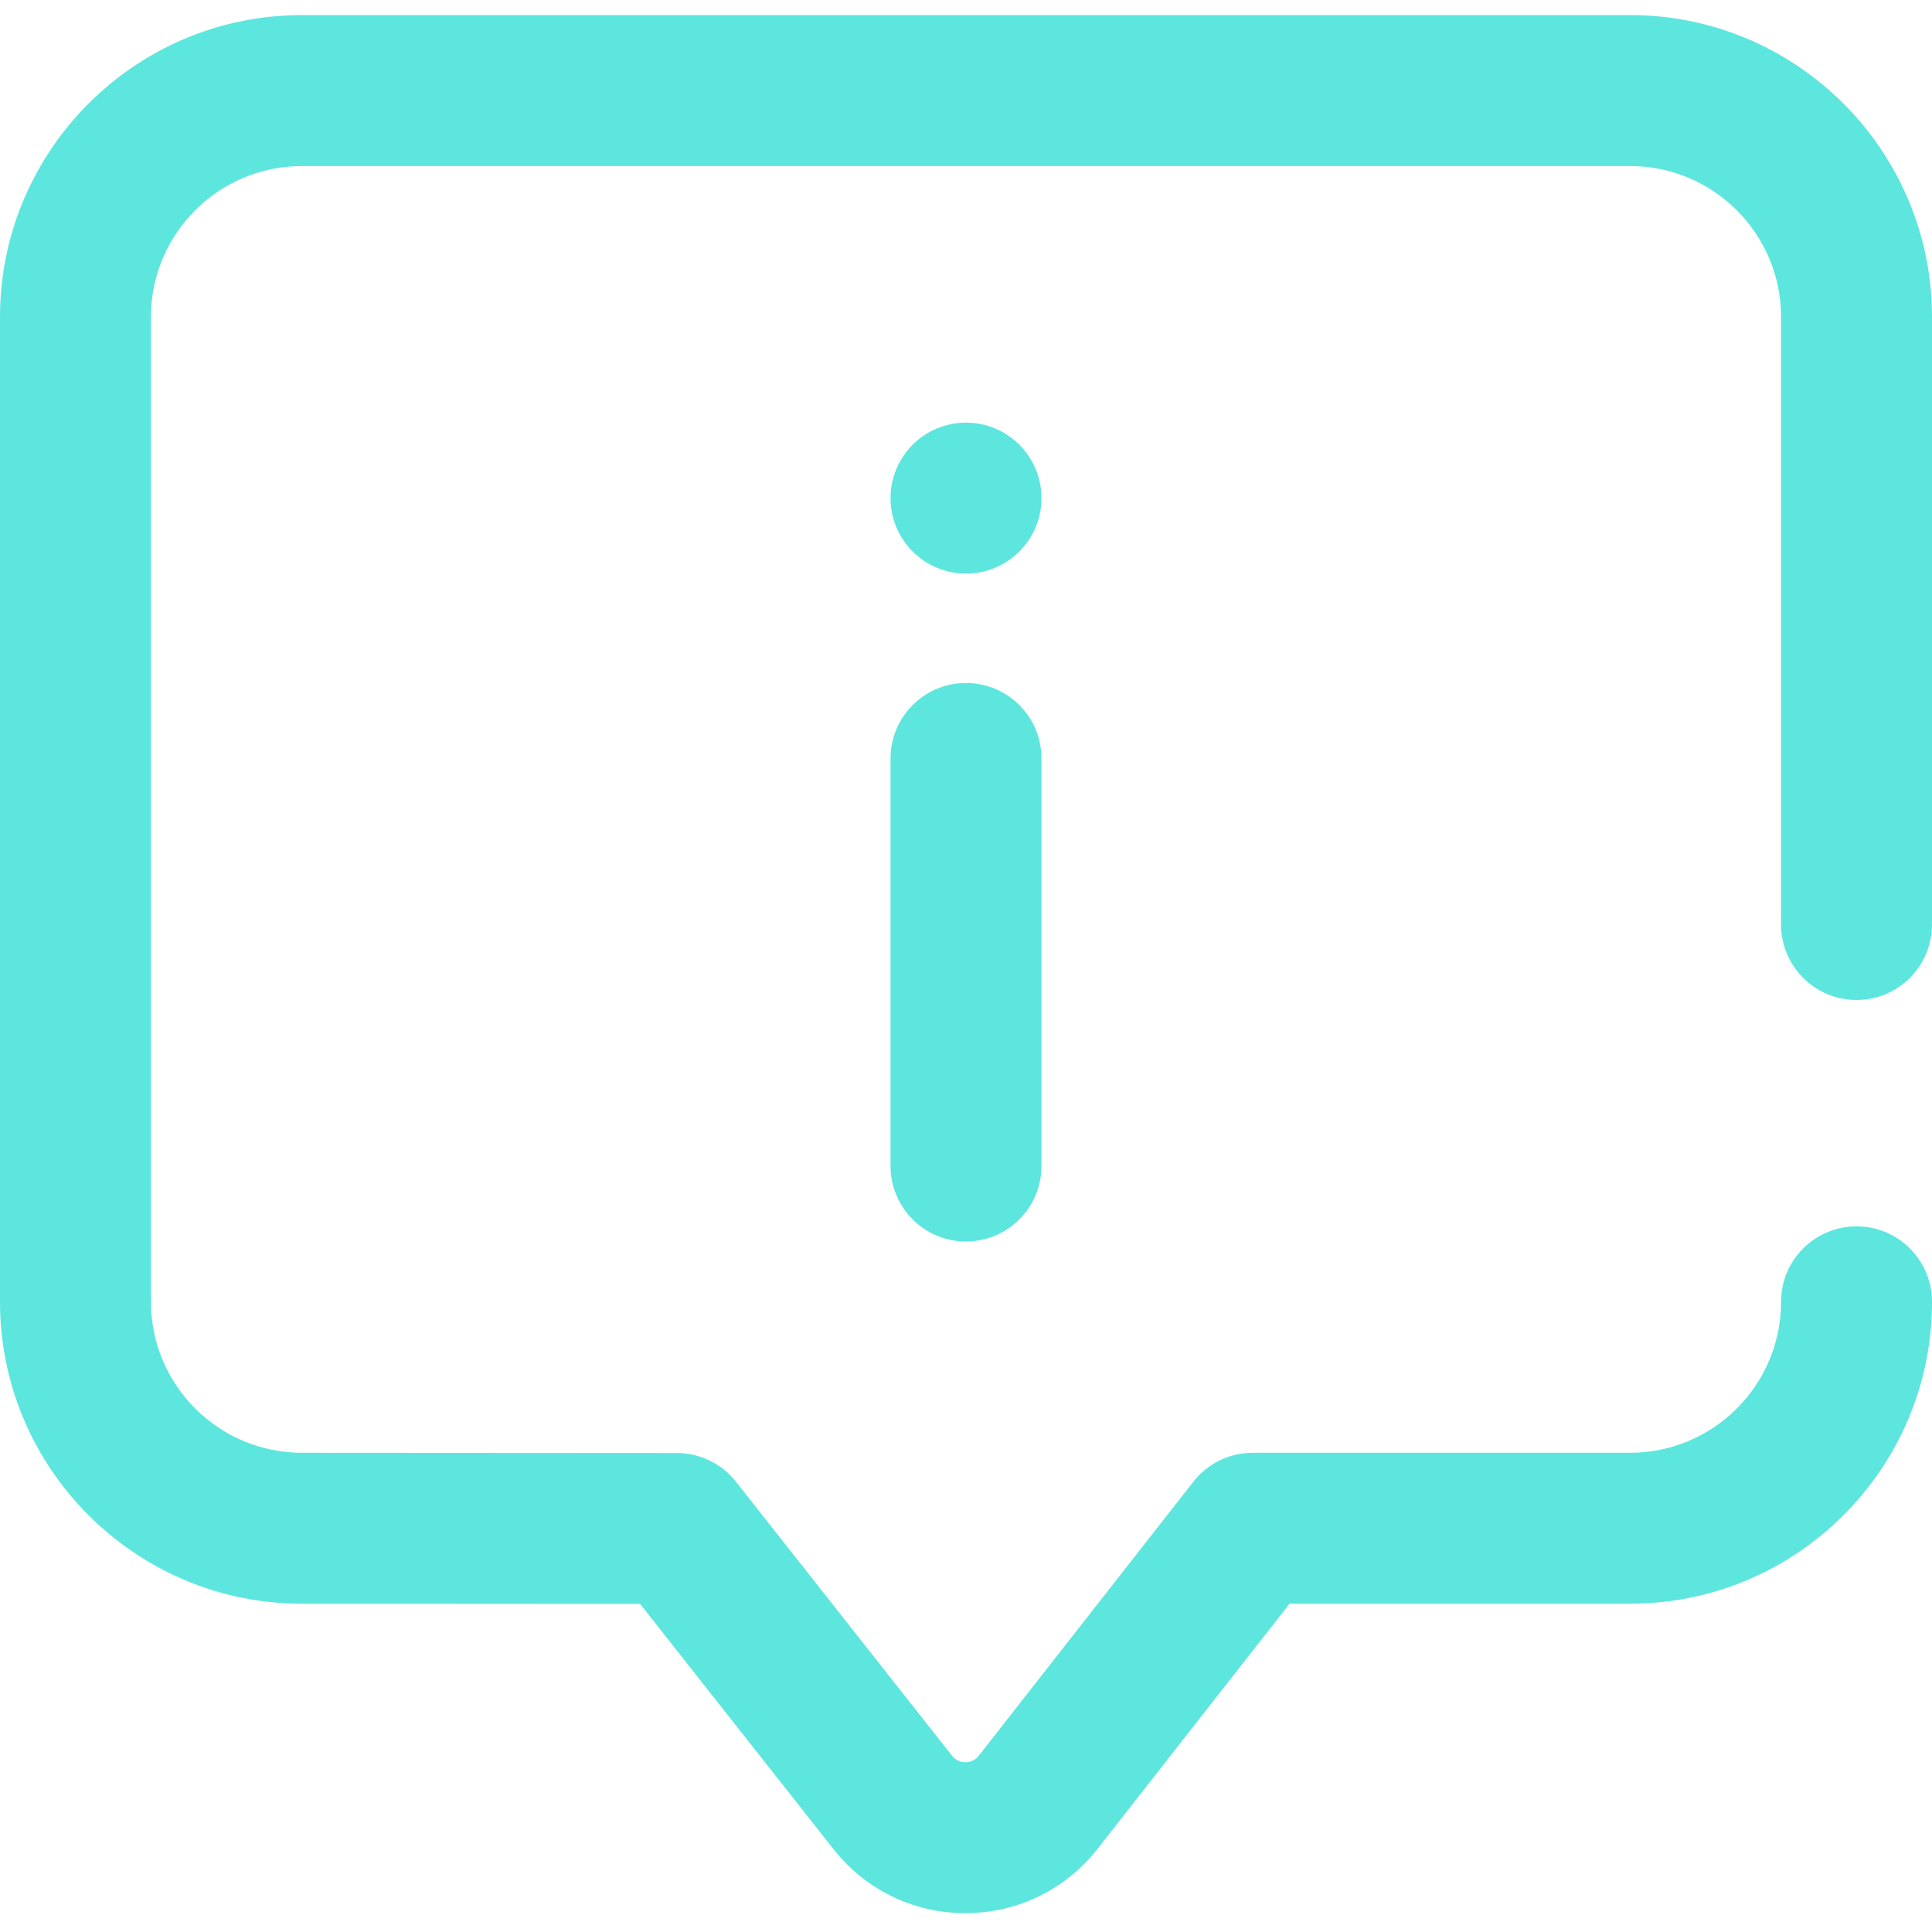 <svg preserveAspectRatio="xMidYMax meet" viewBox="0 0 84 84" fill="none" xmlns="http://www.w3.org/2000/svg">
<g clip-path="url(#clip0_13328_401)">
<path d="M41.973 83.18C39.711 83.18 37.615 82.159 36.221 80.376L27.83 69.735L13.123 69.726C5.888 69.726 0 63.839 0 56.602V13.781C0 6.544 5.888 0.656 13.125 0.656H70.875C78.112 0.656 84 6.544 84 13.781V40.195C84 42.008 82.531 43.477 80.719 43.477C78.906 43.477 77.437 42.008 77.437 40.195V13.781C77.437 10.163 74.493 7.219 70.875 7.219H13.125C9.507 7.219 6.562 10.163 6.562 13.781V56.602C6.562 60.22 9.507 63.164 13.125 63.164L29.425 63.174C30.429 63.174 31.378 63.635 31.999 64.423L41.382 76.322C41.574 76.568 41.808 76.617 41.974 76.617H41.977C42.142 76.616 42.378 76.566 42.561 76.328C42.567 76.32 42.573 76.313 42.579 76.306L51.885 64.422C52.508 63.628 53.46 63.164 54.469 63.164H70.875C74.494 63.164 77.437 60.22 77.437 56.602C77.437 54.789 78.906 53.32 80.719 53.32C82.531 53.32 84 54.789 84 56.602C84 63.839 78.112 69.726 70.875 69.726H56.067L47.752 80.342C46.365 82.137 44.271 83.171 42.002 83.18C41.993 83.18 41.983 83.18 41.973 83.18ZM45.281 50.695V32.977C45.281 31.164 43.812 29.695 42 29.695C40.188 29.695 38.719 31.164 38.719 32.977V50.695C38.719 52.508 40.188 53.977 42 53.977C43.812 53.977 45.281 52.508 45.281 50.695ZM42 18.375C40.188 18.375 38.719 19.844 38.719 21.656C38.719 23.469 40.188 24.938 42 24.938C43.812 24.938 45.281 23.469 45.281 21.656C45.281 19.844 43.812 18.375 42 18.375Z" fill="#5CE6DE"/>
</g>
<defs>
<clipPath id="clip0_13328_401">
<rect width="84" height="84" fill="white"/>
</clipPath>
</defs>
</svg>

